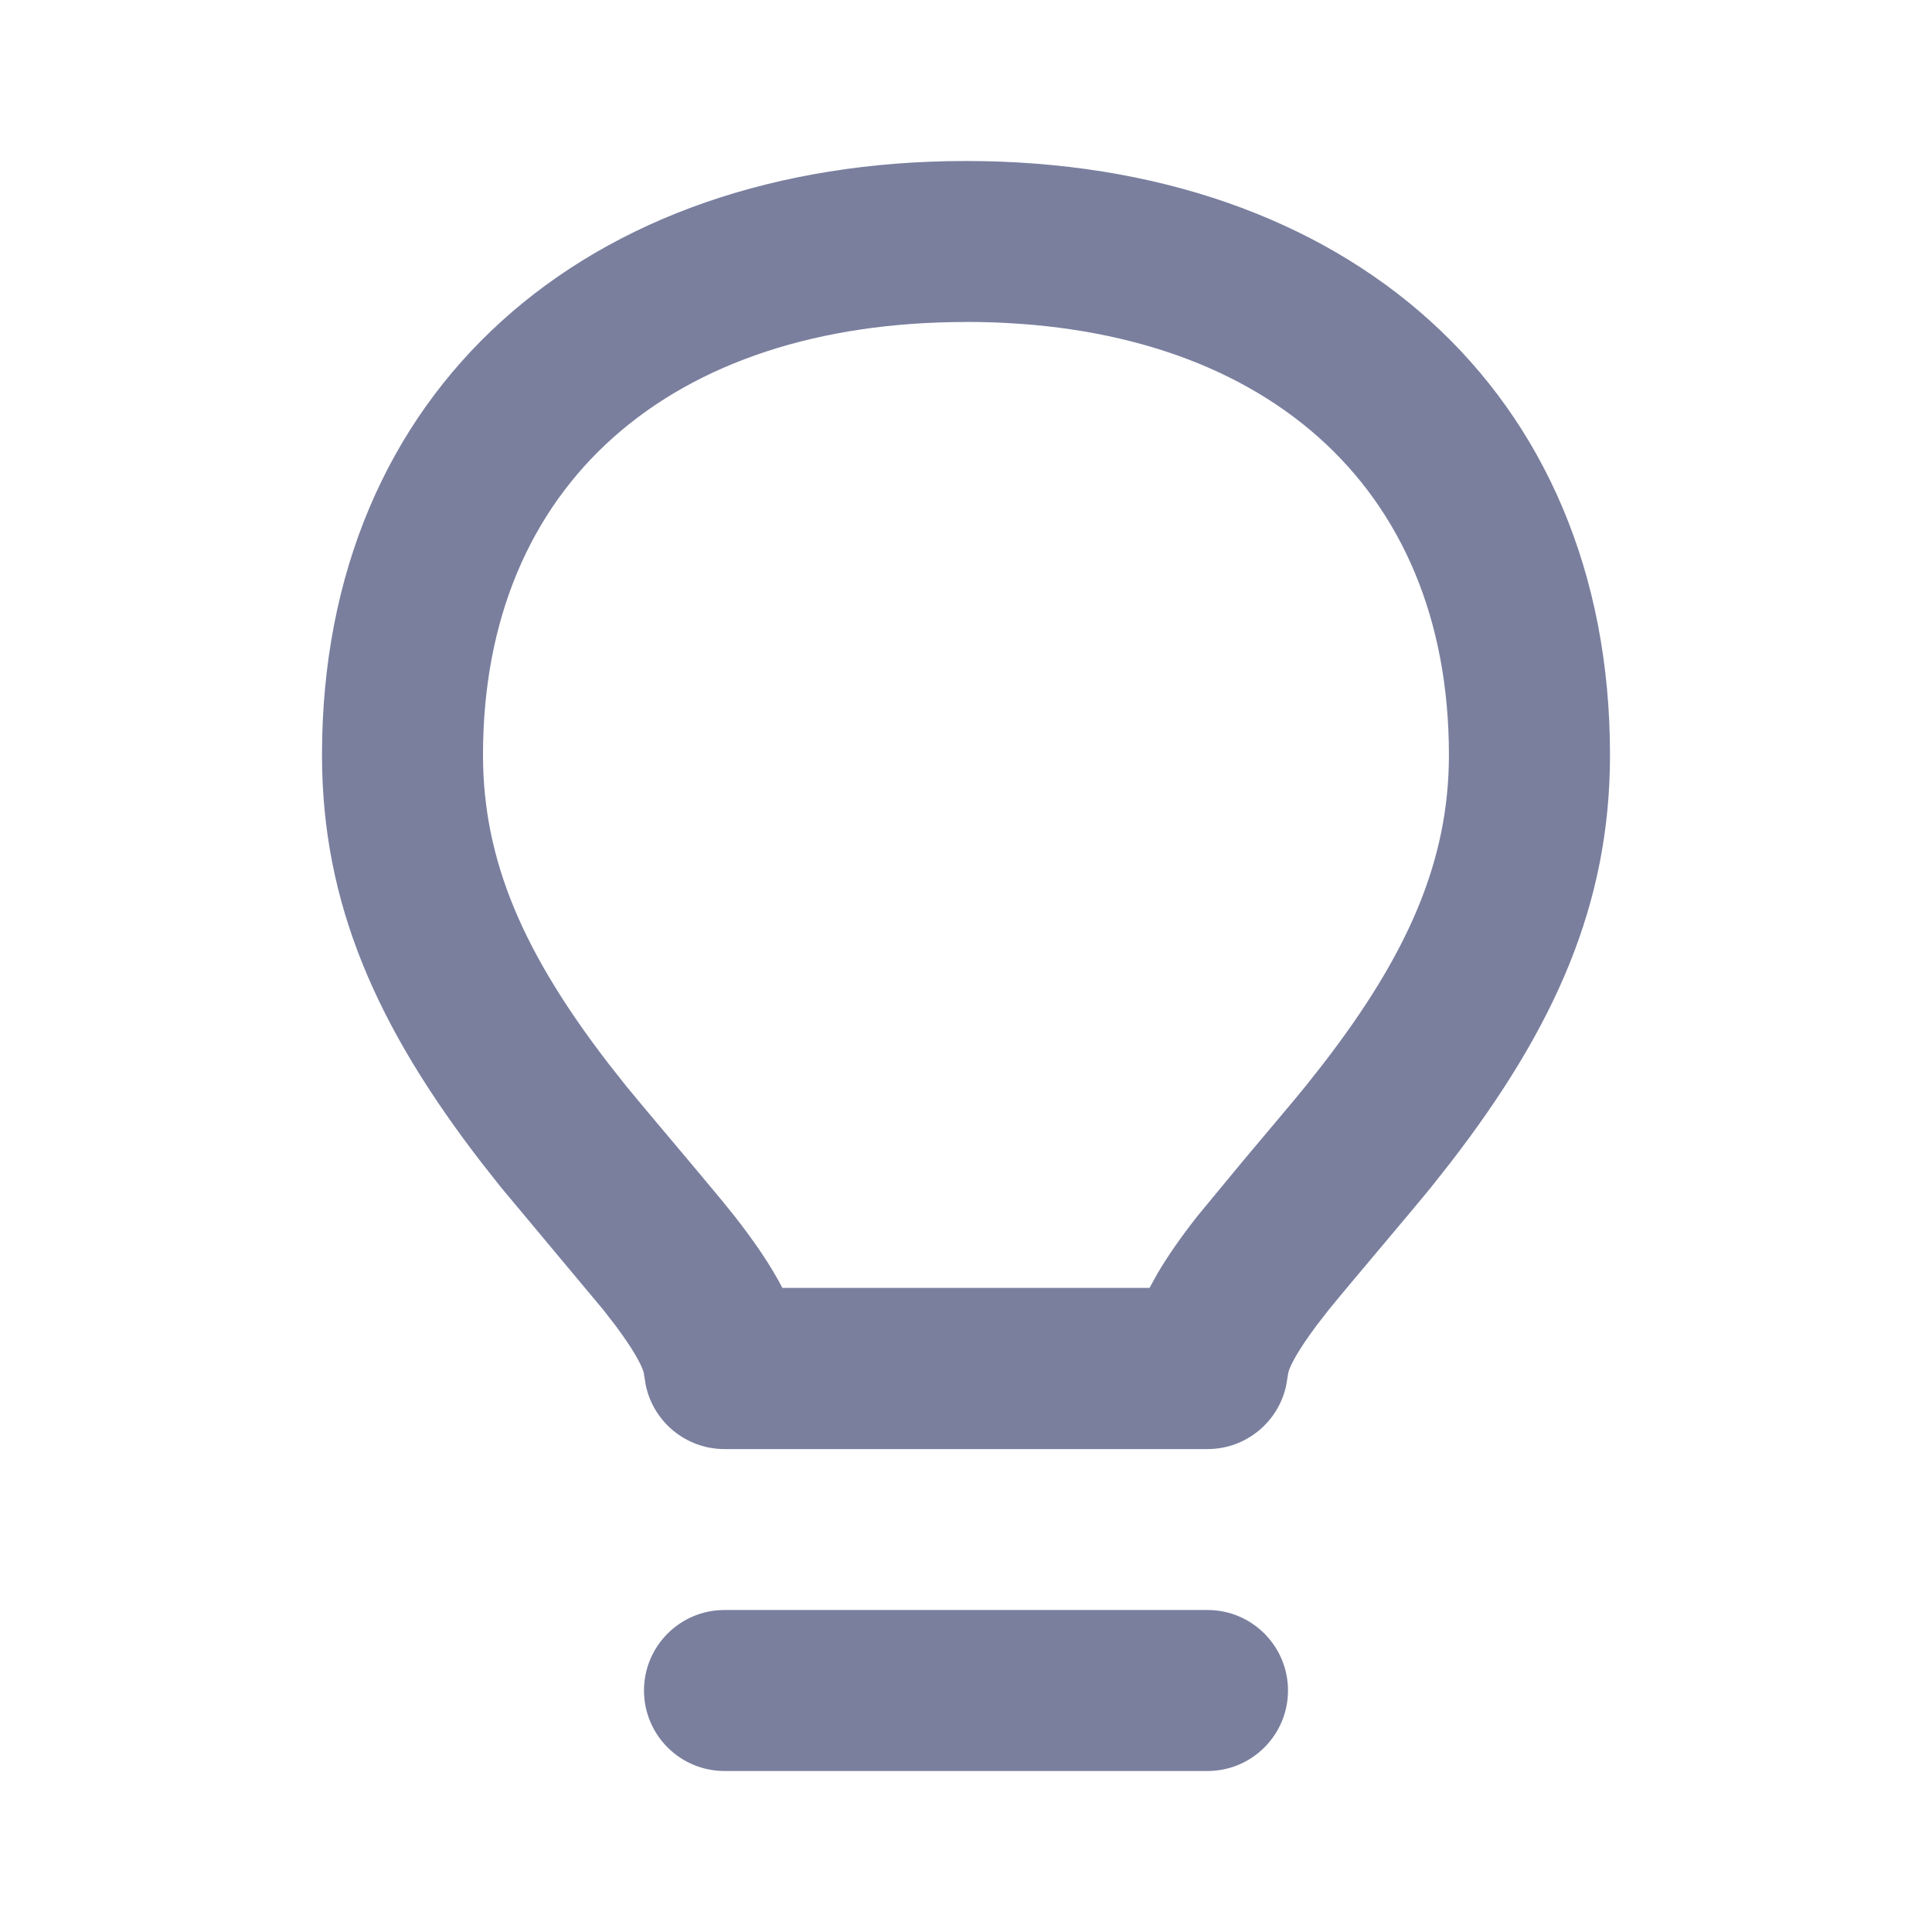 <svg height="24" overflow="visible" viewBox="0 0 24 24" width="24" xmlns="http://www.w3.org/2000/svg"><g><defs><path id="path-17388527331953204" d="M0 0 C0 0 24 0 24 0 C24 0 24 24 24 24 C24 24 0 24 0 24 C0 24 0 0 0 0 Z" vector-effect="non-scaling-stroke"/></defs> <path d="M0 0 C0 0 24 0 24 0 C24 0 24 24 24 24 C24 24 0 24 0 24 C0 24 0 0 0 0 Z" style="stroke: rgb(140, 140, 140); stroke-width: 0; stroke-linecap: butt; stroke-linejoin: miter; fill: transparent;" vector-effect="non-scaling-stroke"/></g><g><defs><path id="path-17388527331963212" d="M11,18c0.552,0 1,0.448 1,1c0,0.552 -0.448,1 -1,1h-6c-0.552,0 -1,-0.448 -1,-1c0,-0.552 0.448,-1 1,-1zM8,0c4.713,0 8,2.841 8,7.379c0,1.851 -0.684,3.384 -1.987,5.071l-0.236,0.299c-0.209,0.259 -1.004,1.193 -1.272,1.523l-0.152,0.196c-0.211,0.283 -0.32,0.477 -0.349,0.58l-0.025,0.155c-0.094,0.459 -0.5,0.798 -0.979,0.798h-6c-0.479,0 -0.885,-0.339 -0.979,-0.798l-0.025,-0.155c-0.029,-0.102 -0.138,-0.297 -0.349,-0.58l-0.152,-0.196l-1.272,-1.523l-0.236,-0.299c-1.303,-1.687 -1.987,-3.22 -1.987,-5.071c0,-4.537 3.287,-7.379 8,-7.379zM8,2c-3.667,0 -6,2.016 -6,5.379c0,1.322 0.513,2.477 1.563,3.839l0.217,0.275c0.169,0.209 0.859,1.021 1.201,1.436l0.146,0.181c0.252,0.323 0.449,0.612 0.592,0.889h4.561l0.092,-0.168c0.132,-0.226 0.298,-0.463 0.5,-0.721l0.572,-0.692c0.318,-0.379 0.663,-0.786 0.775,-0.926l0.217,-0.275c1.05,-1.362 1.563,-2.518 1.563,-3.839c0,-3.363 -2.332,-5.379 -6,-5.379z" vector-effect="non-scaling-stroke"/></defs><path d="M11,18c0.552,0 1,0.448 1,1c0,0.552 -0.448,1 -1,1h-6c-0.552,0 -1,-0.448 -1,-1c0,-0.552 0.448,-1 1,-1zM8,0c4.713,0 8,2.841 8,7.379c0,1.851 -0.684,3.384 -1.987,5.071l-0.236,0.299c-0.209,0.259 -1.004,1.193 -1.272,1.523l-0.152,0.196c-0.211,0.283 -0.32,0.477 -0.349,0.58l-0.025,0.155c-0.094,0.459 -0.5,0.798 -0.979,0.798h-6c-0.479,0 -0.885,-0.339 -0.979,-0.798l-0.025,-0.155c-0.029,-0.102 -0.138,-0.297 -0.349,-0.58l-0.152,-0.196l-1.272,-1.523l-0.236,-0.299c-1.303,-1.687 -1.987,-3.22 -1.987,-5.071c0,-4.537 3.287,-7.379 8,-7.379zM8,2c-3.667,0 -6,2.016 -6,5.379c0,1.322 0.513,2.477 1.563,3.839l0.217,0.275c0.169,0.209 0.859,1.021 1.201,1.436l0.146,0.181c0.252,0.323 0.449,0.612 0.592,0.889h4.561l0.092,-0.168c0.132,-0.226 0.298,-0.463 0.5,-0.721l0.572,-0.692c0.318,-0.379 0.663,-0.786 0.775,-0.926l0.217,-0.275c1.05,-1.362 1.563,-2.518 1.563,-3.839c0,-3.363 -2.332,-5.379 -6,-5.379z" style="stroke-width: 0; stroke-linecap: butt; stroke-linejoin: miter; fill: rgb(122, 127, 158);" transform="translate(4, 2) rotate(0)" vector-effect="non-scaling-stroke"/></g></svg>
